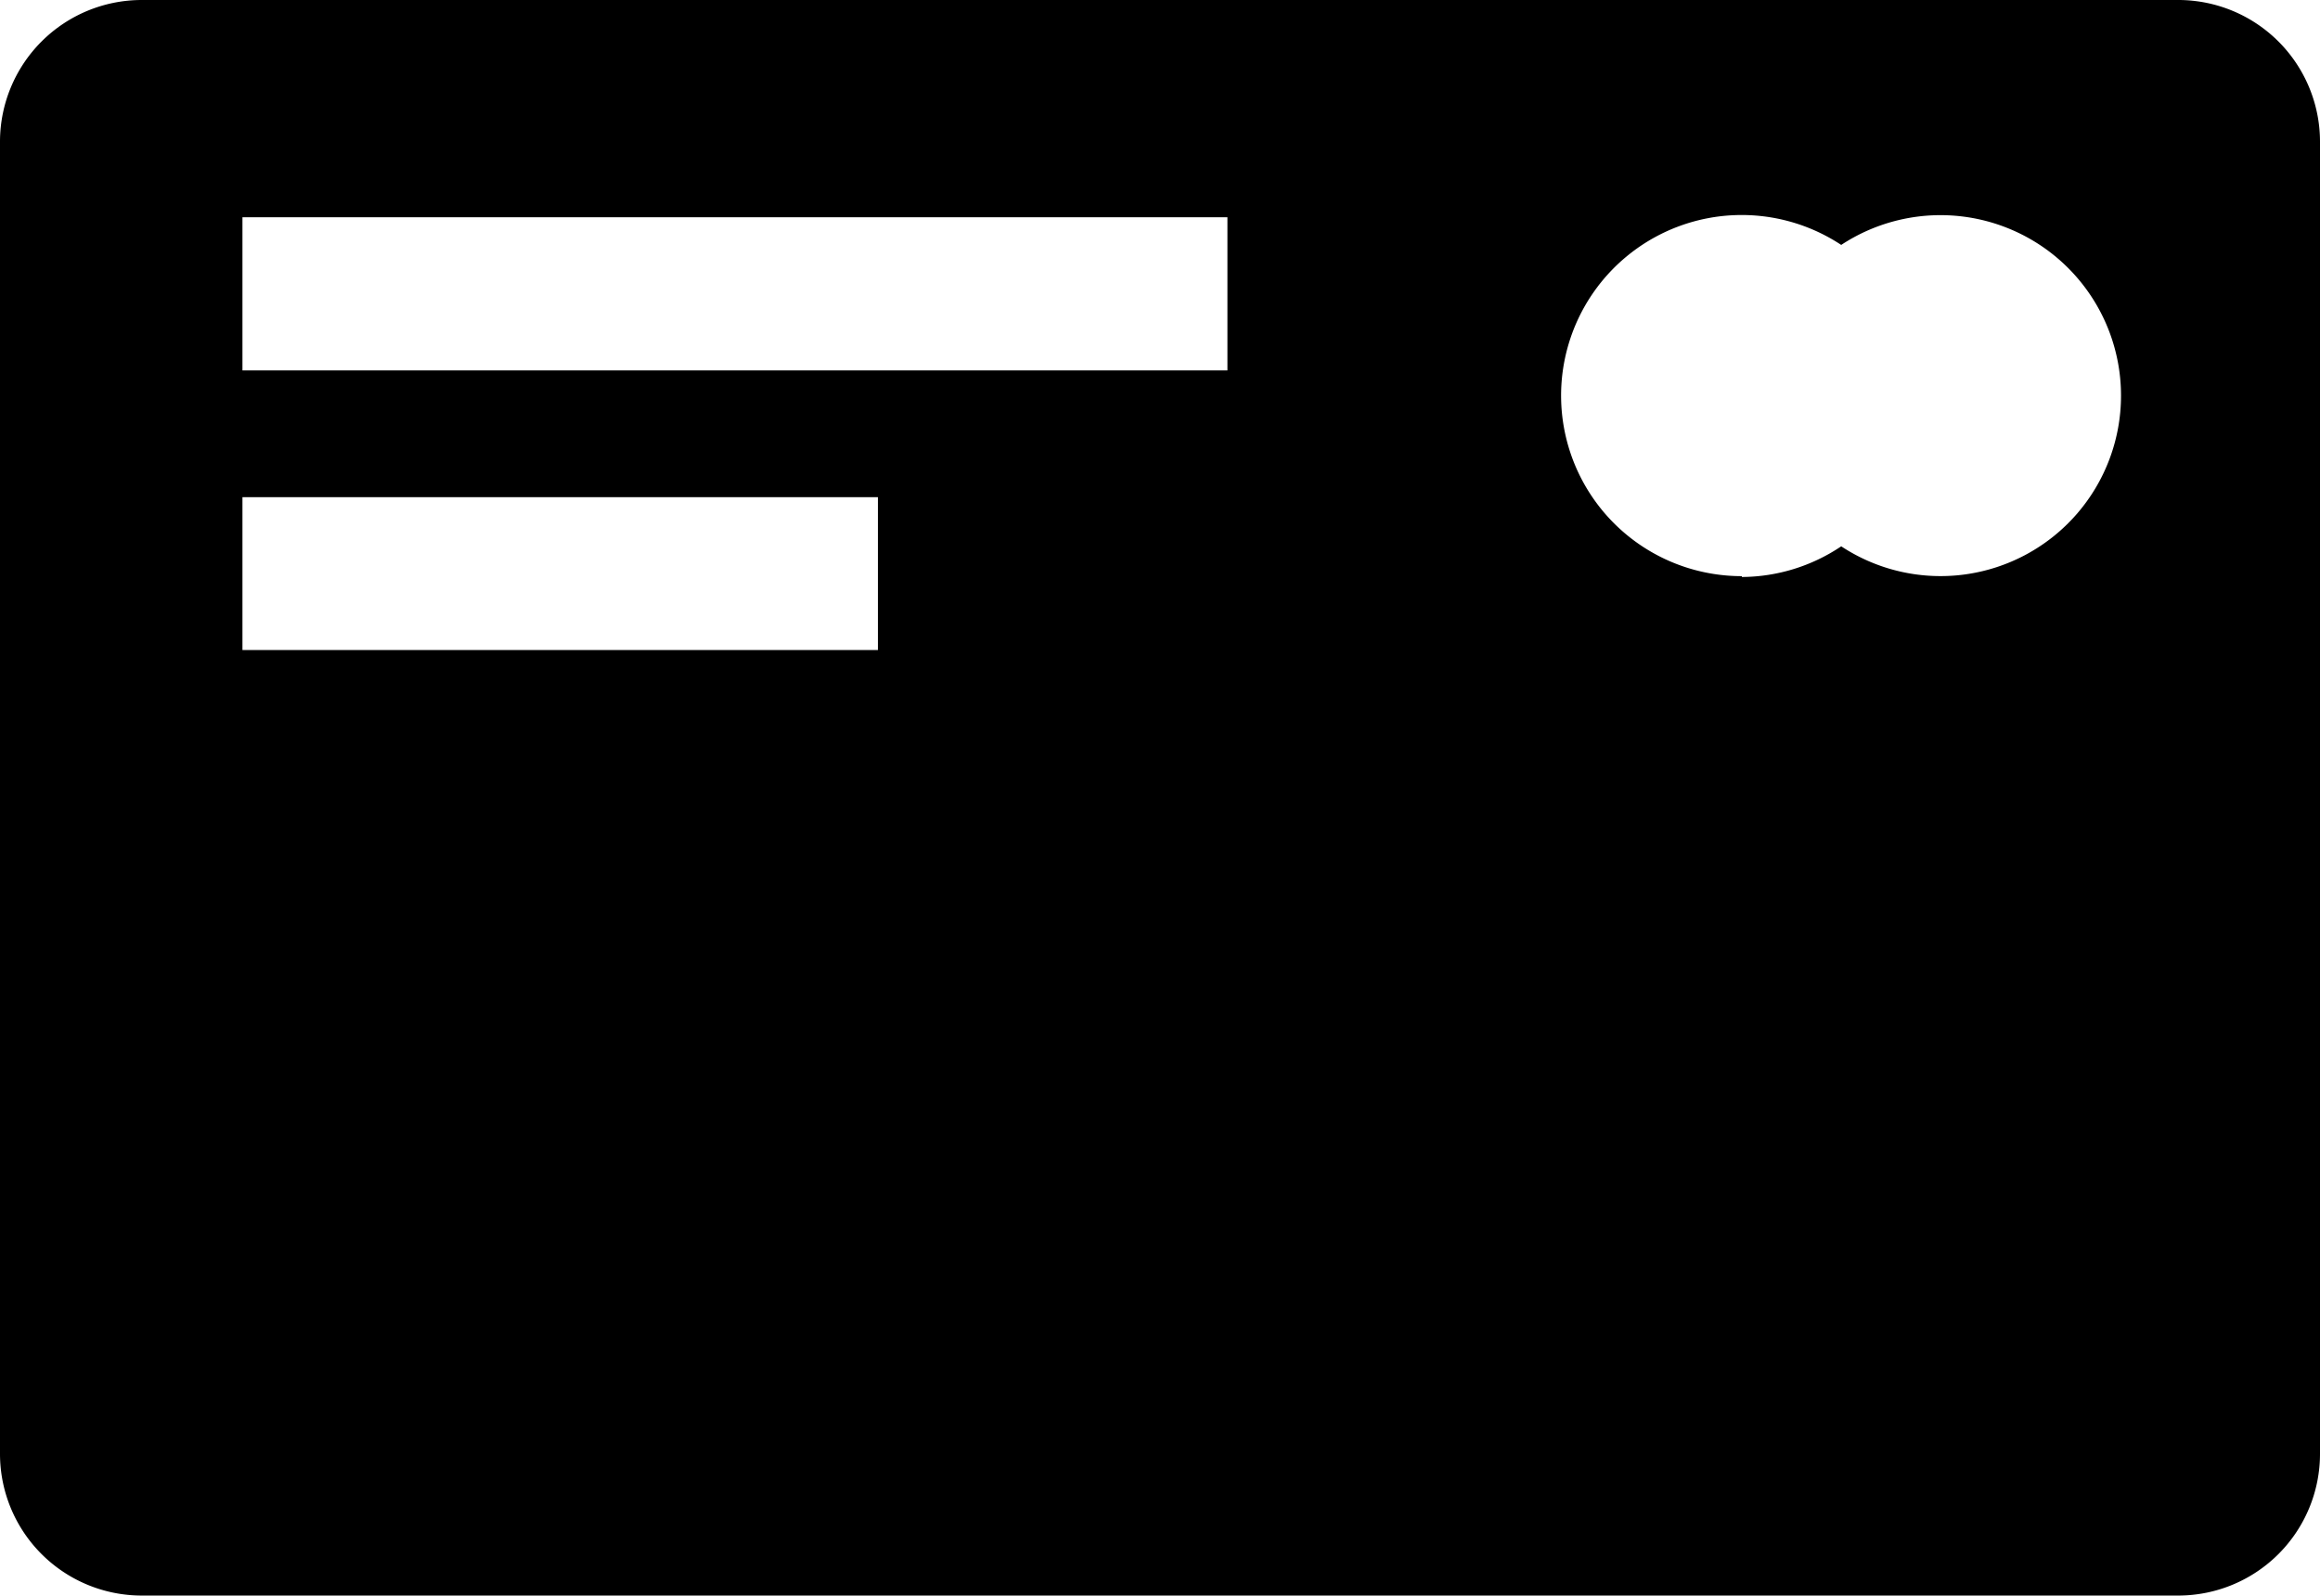 <svg id="Grupo_7990" data-name="Grupo 7990" xmlns="http://www.w3.org/2000/svg" xmlns:xlink="http://www.w3.org/1999/xlink" width="25.052" height="17.231" viewBox="0 0 25.052 17.231">
  <defs>
    <clipPath id="clip-path">
      <rect id="Retângulo_1597" data-name="Retângulo 1597" width="25.052" height="17.231"/>
    </clipPath>
  </defs>
  <g id="Grupo_6835" data-name="Grupo 6835" clip-path="url(#clip-path)">
    <path id="Caminho_7765" data-name="Caminho 7765" d="M1.527,17.231h22A1.531,1.531,0,0,0,25.052,15.7V1.527A1.531,1.531,0,0,0,23.525,0h-22A1.531,1.531,0,0,0,0,1.527V15.7A1.531,1.531,0,0,0,1.527,17.231Zm17.282-11A1.939,1.939,0,0,0,19.882,5.9a1.949,1.949,0,1,0,0-3.255,1.95,1.95,0,1,0-1.073,3.577M2.618,7.02H9.48V5.369H2.618ZM2.618,4H13.254V2.346H2.618Z" fill-rule="evenodd"/>
  </g>
</svg>
